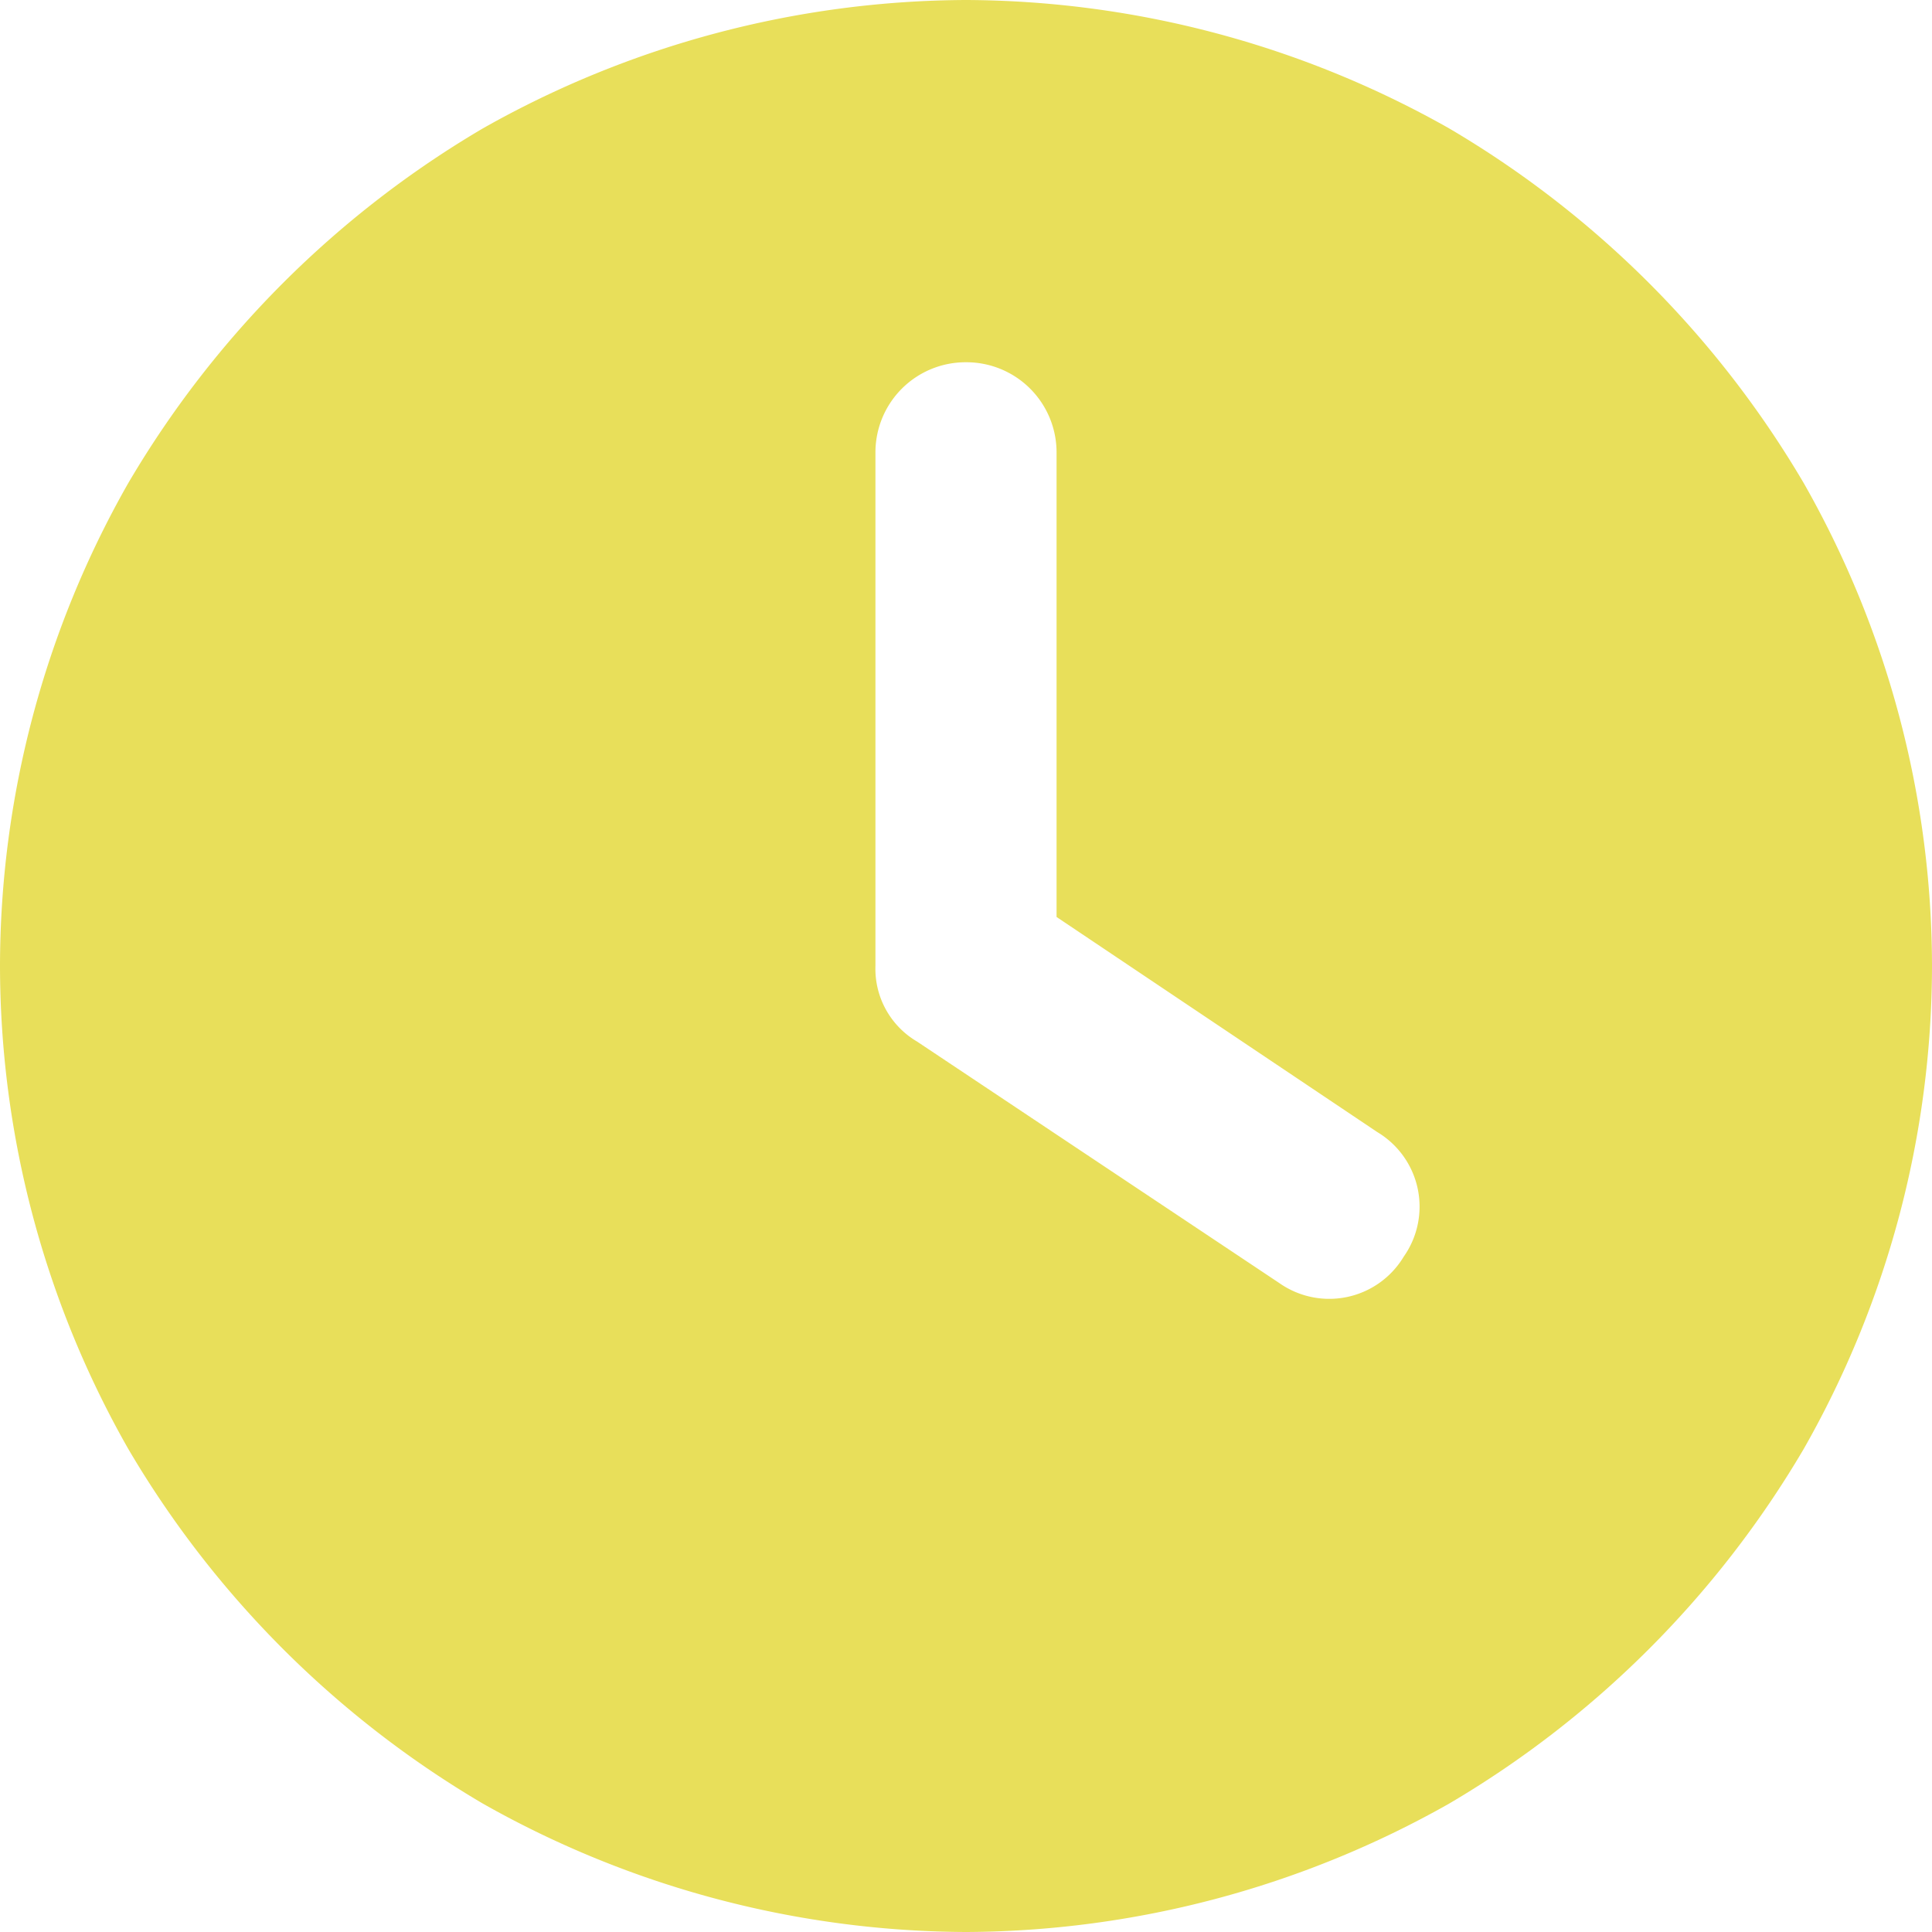 <svg xmlns="http://www.w3.org/2000/svg" width="24" height="24" viewBox="0 0 24 24">
  <path id="Path_12928" data-name="Path 12928" d="M12-14a12.285,12.285,0,0,1,6,1.594A12.4,12.4,0,0,1,22.406-8,12.15,12.15,0,0,1,24-2a12.15,12.15,0,0,1-1.594,6A12.4,12.4,0,0,1,18,8.406,12.285,12.285,0,0,1,12,10,12.285,12.285,0,0,1,6,8.406,12.4,12.4,0,0,1,1.594,4,12.15,12.15,0,0,1,0-2,12.15,12.15,0,0,1,1.594-8,12.4,12.4,0,0,1,6-12.406,12.285,12.285,0,0,1,12-14ZM10.875-8.375V-2a1.048,1.048,0,0,0,.516.938l4.5,3a1.079,1.079,0,0,0,1.547-.328A1.079,1.079,0,0,0,17.109.063L13.125-2.609V-8.375A1.12,1.12,0,0,0,12-9.5,1.12,1.12,0,0,0,10.875-8.375Z" transform="translate(0 14)" fill="#e8df5a"/>
</svg>
